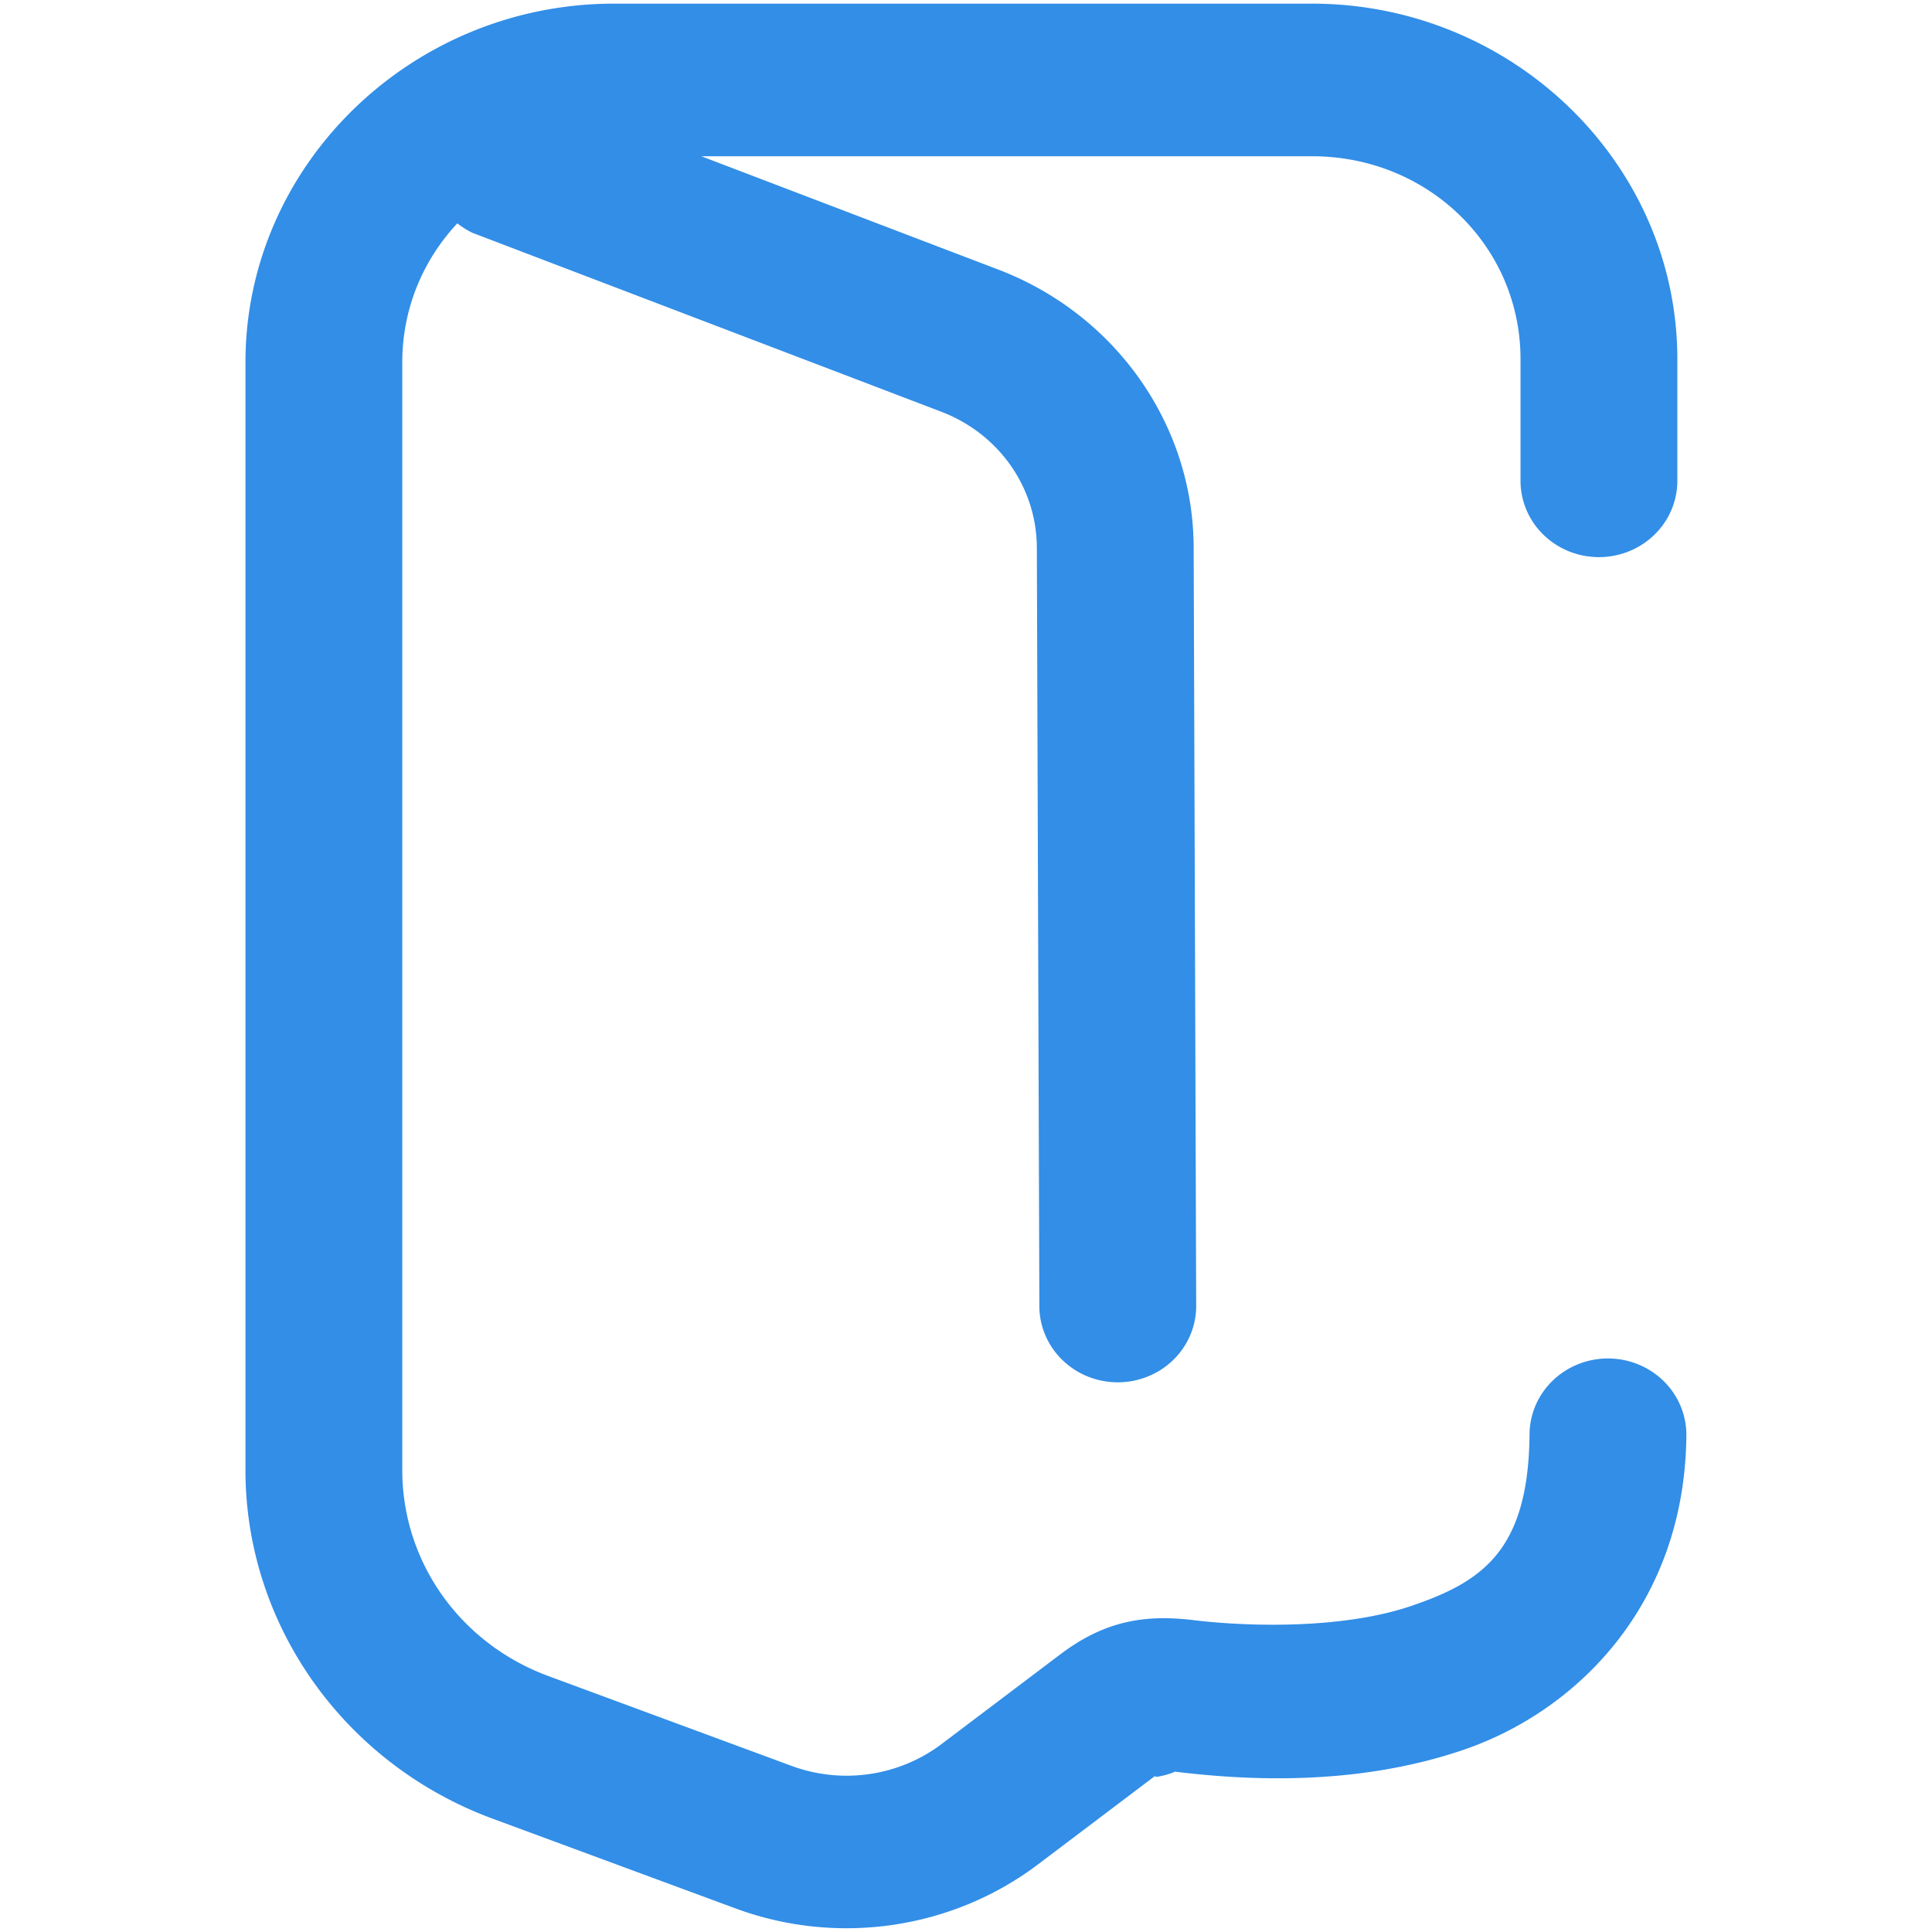 <?xml version="1.0" encoding="UTF-8" standalone="no"?>
<!-- Created with Inkscape (http://www.inkscape.org/) -->

<svg
   width="512"
   height="512"
   viewBox="0 0 512 512"
   version="1.1"
   id="svg1"
   xml:space="preserve"
   xmlns="http://www.w3.org/2000/svg"
   xmlns:svg="http://www.w3.org/2000/svg"><path fill="#328ee7" stroke-linecap="round" stroke-linejoin="round"
       d="M 154.557 -0.824 C 102.869 -0.824 60.54 41.505 60.54 93.193 L 60.54 383.591 C 60.54 424.108 85.683 460.554 123.562 474.936 L 185.595 498.488 C 211.514 508.329 240.767 503.949 262.665 486.946 L 292.837 463.518 C 291.114 464.855 298.258 462.701 297.438 462.598 C 313.568 464.616 342.69 466.932 371.321 456.861 C 399.952 446.789 427.691 418.914 428.061 374.479 A 20 20 0 0 0 408.227 354.313 A 20 20 0 0 0 388.061 374.145 C 387.807 404.629 376.044 412.797 358.047 419.128 C 340.049 425.459 315.416 424.536 302.404 422.908 C 289.655 421.313 279.525 423.211 268.304 431.924 L 238.132 455.35 C 227.205 463.835 212.728 466.004 199.794 461.093 L 137.762 437.541 C 115.294 429.01 100.54 407.624 100.54 383.591 L 100.54 93.193 C 100.54 79.07 105.867 66.341 114.585 56.766 A 20 20 0 0 0 118.492 59.271 L 237.976 106.128 C 252.721 111.911 262.344 125.972 262.395 141.81 L 263.036 340.627 A 20 20 0 0 0 283.101 360.562 A 20 20 0 0 0 303.036 340.497 L 302.395 141.684 C 302.292 109.561 282.485 80.62 252.579 68.892 L 176.806 39.175 L 332.584 39.175 C 362.188 39.175 385.76 62.745 385.76 92.349 L 385.76 124.26 A 20 20 0 0 0 405.759 144.259 A 20 20 0 0 0 425.76 124.26 L 425.76 92.349 C 425.76 41.127 383.806 -0.824 332.584 -0.824 L 154.557 -0.824 z "
       transform="matrix(1.039,0,0,1.011,2.148,1.8)" /></svg>
